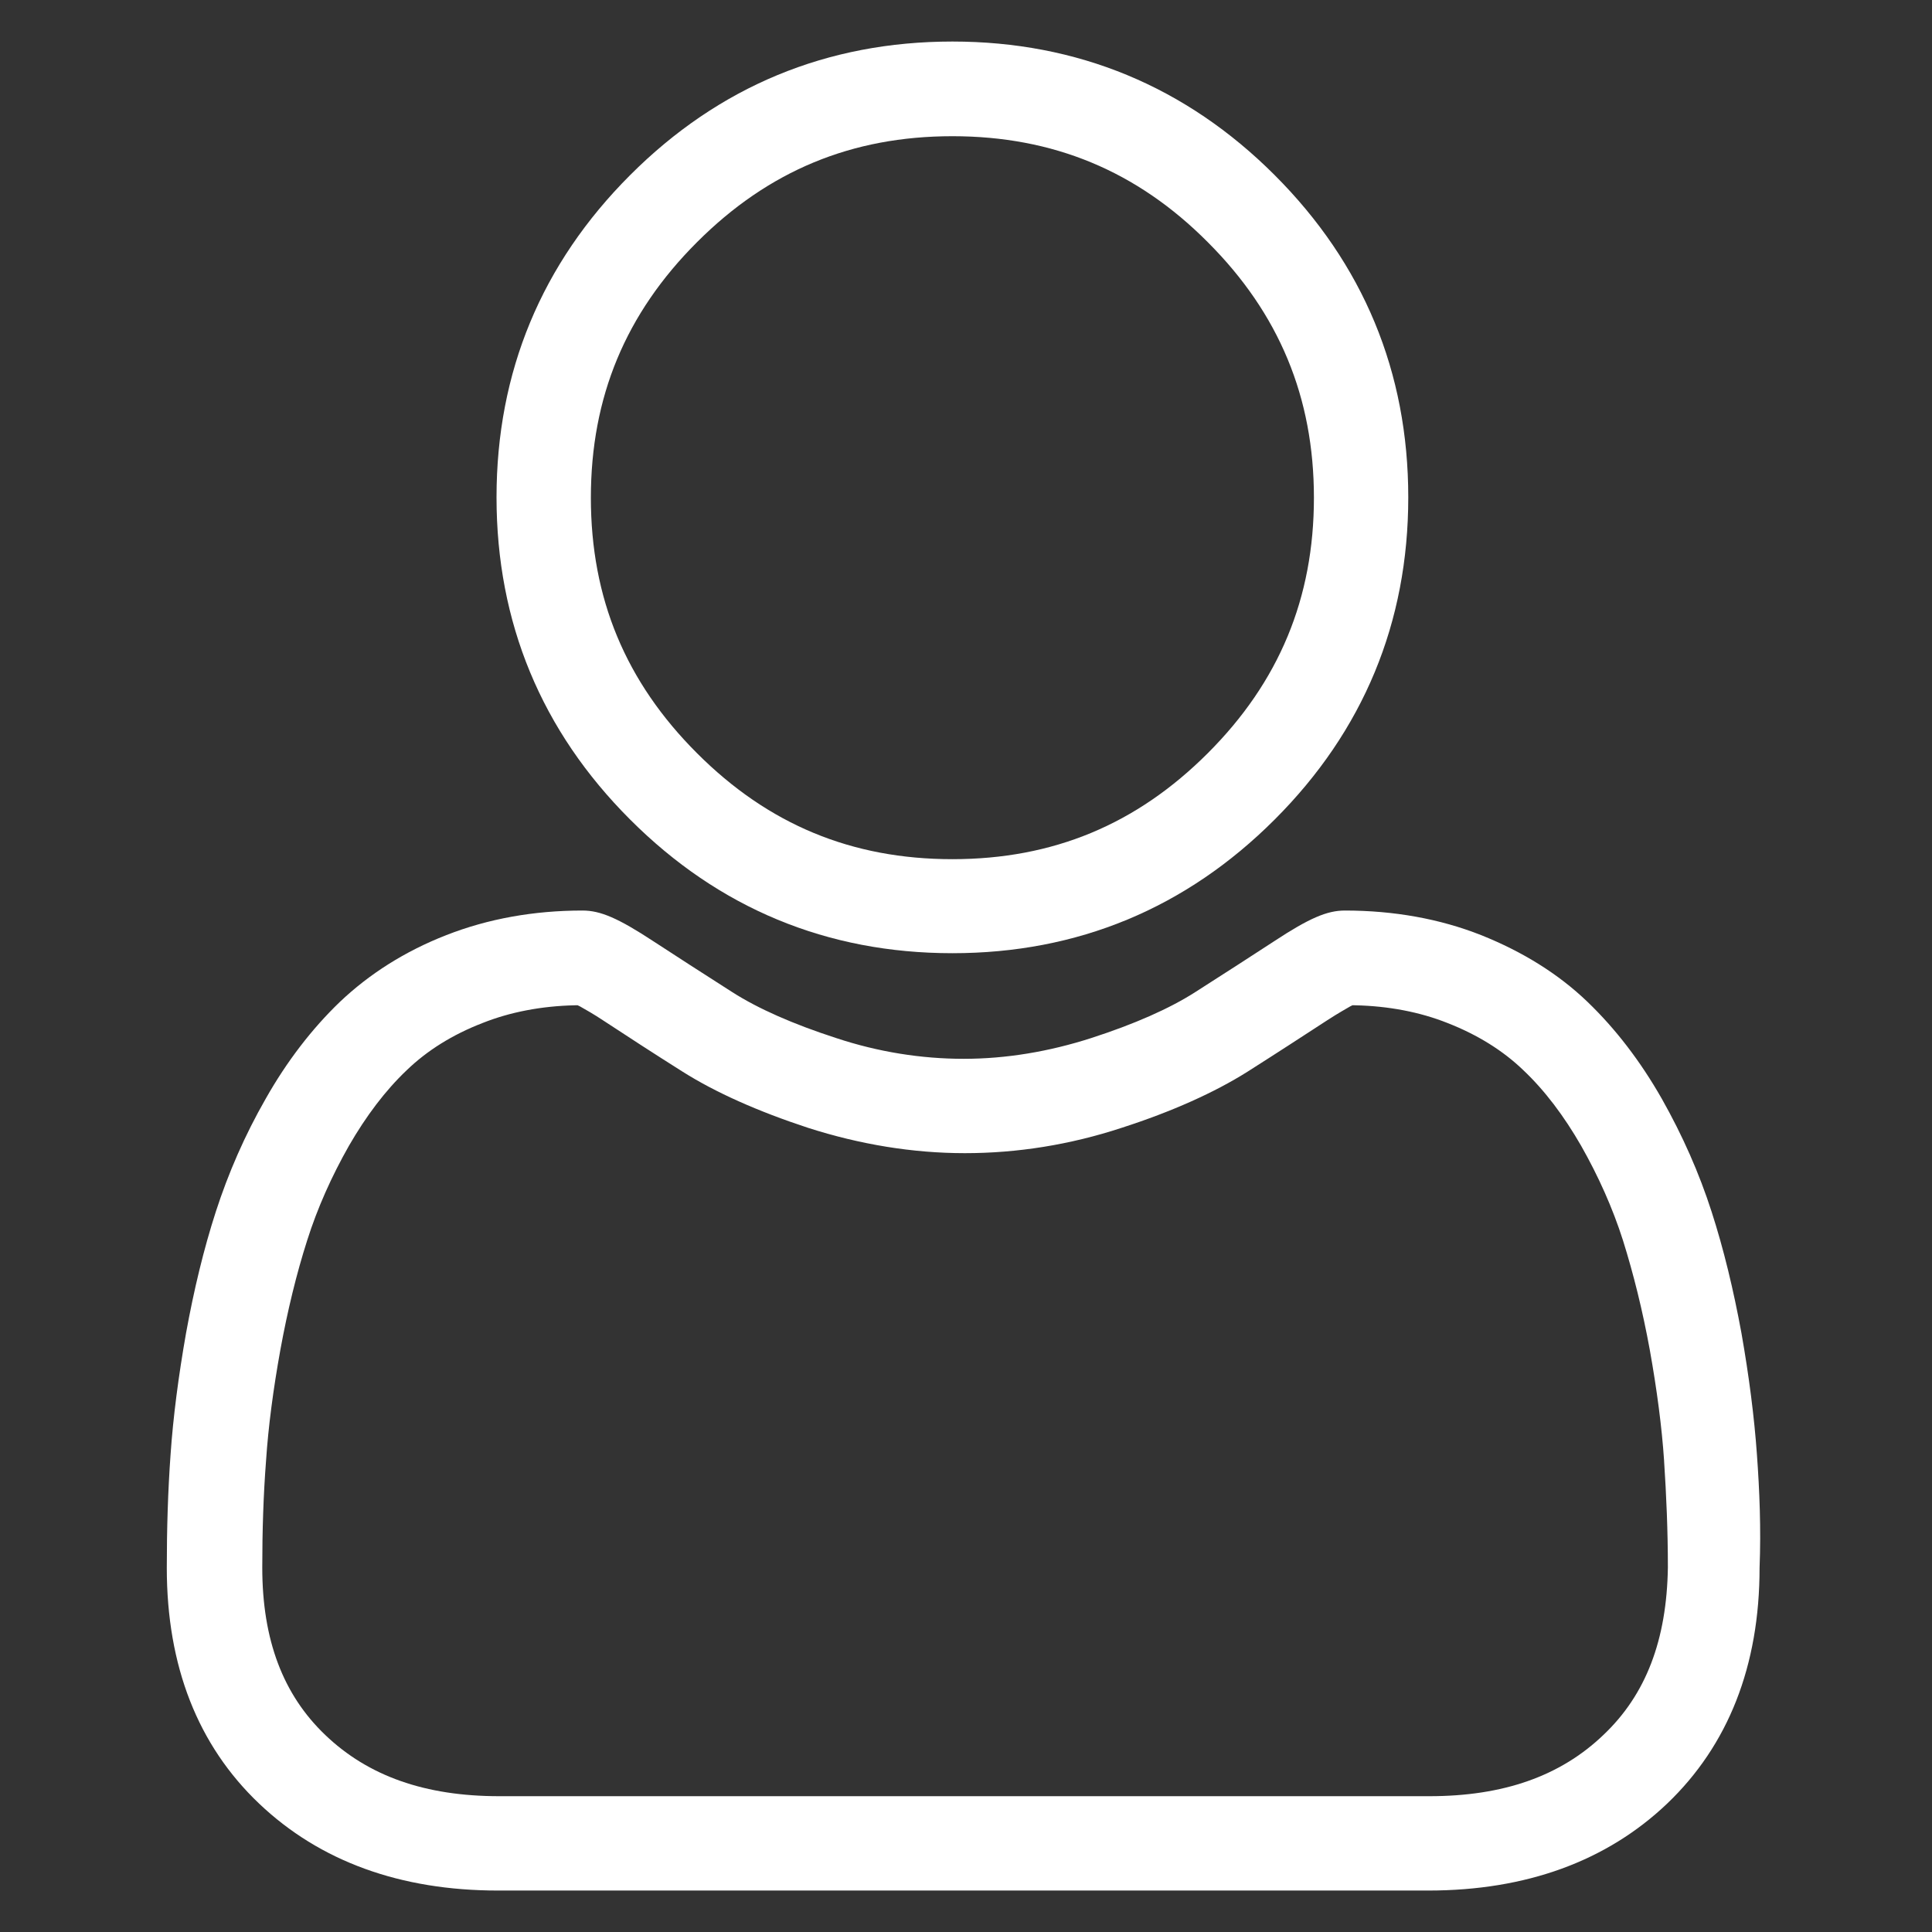 <svg width="24" height="24" viewBox="0 0 24 24" fill="none" xmlns="http://www.w3.org/2000/svg">
<rect x="0" y="0" width="24" height="24" fill="#333333" stroke="none"/>
<path d="M15.834 2.175C14.732 1.073 13.383 0.516 11.831 0.516C10.275 0.516 8.929 1.073 7.828 2.175C6.726 3.277 6.168 4.622 6.168 6.178C6.168 7.734 6.726 9.08 7.828 10.181C8.929 11.283 10.275 11.841 11.831 11.841C13.387 11.841 14.732 11.283 15.834 10.181C16.936 9.08 17.494 7.734 17.494 6.178C17.494 4.622 16.936 3.277 15.834 2.175ZM15.004 9.356C14.118 10.242 13.082 10.673 11.831 10.673C10.579 10.673 9.543 10.242 8.658 9.356C7.772 8.47 7.34 7.434 7.34 6.183C7.34 4.931 7.772 3.895 8.658 3.009C9.543 2.123 10.579 1.692 11.831 1.692C13.082 1.692 14.123 2.123 15.004 3.009C15.89 3.895 16.322 4.936 16.322 6.183C16.322 7.43 15.89 8.47 15.004 9.356Z" fill="white"/>
<path d="M21.825 18.066C21.792 17.602 21.727 17.095 21.633 16.561C21.534 16.022 21.412 15.516 21.262 15.052C21.108 14.573 20.901 14.105 20.644 13.65C20.377 13.181 20.067 12.778 19.72 12.445C19.359 12.098 18.914 11.822 18.398 11.616C17.887 11.414 17.316 11.311 16.706 11.311C16.486 11.311 16.265 11.405 15.83 11.691C15.544 11.878 15.216 12.089 14.85 12.323C14.527 12.53 14.091 12.722 13.556 12.895C13.031 13.064 12.497 13.153 11.972 13.153C11.447 13.153 10.912 13.069 10.387 12.895C9.853 12.722 9.417 12.53 9.094 12.323C8.728 12.089 8.4 11.878 8.114 11.691C7.678 11.405 7.458 11.311 7.237 11.311C6.628 11.311 6.061 11.414 5.545 11.616C5.03 11.817 4.589 12.098 4.223 12.445C3.876 12.778 3.562 13.186 3.3 13.65C3.042 14.1 2.836 14.573 2.681 15.052C2.531 15.516 2.409 16.022 2.311 16.561C2.217 17.095 2.151 17.602 2.119 18.066C2.086 18.52 2.072 18.994 2.072 19.477C2.072 20.695 2.456 21.68 3.22 22.406C3.975 23.123 4.973 23.485 6.187 23.485H17.742C18.961 23.485 19.959 23.119 20.709 22.406C21.469 21.68 21.858 20.695 21.858 19.477C21.877 18.994 21.858 18.52 21.825 18.066ZM19.917 21.553C19.383 22.064 18.675 22.313 17.756 22.313H6.201C5.283 22.313 4.575 22.064 4.041 21.553C3.516 21.052 3.258 20.372 3.258 19.472C3.258 19.017 3.272 18.572 3.305 18.145C3.333 17.724 3.394 17.259 3.483 16.767C3.572 16.28 3.684 15.82 3.816 15.408C3.942 15.009 4.12 14.611 4.336 14.231C4.547 13.866 4.786 13.547 5.053 13.294C5.306 13.05 5.62 12.853 5.995 12.708C6.337 12.572 6.726 12.497 7.144 12.488H7.176L7.205 12.502C7.28 12.544 7.378 12.6 7.491 12.675C7.791 12.872 8.123 13.088 8.48 13.313C8.887 13.57 9.412 13.805 10.04 14.011C10.683 14.217 11.339 14.325 11.986 14.325C12.633 14.325 13.289 14.222 13.931 14.011C14.559 13.809 15.089 13.57 15.497 13.313C15.881 13.069 16.205 12.858 16.486 12.675C16.631 12.581 16.725 12.53 16.772 12.502L16.8 12.488H16.833C17.25 12.497 17.639 12.572 17.981 12.708C18.352 12.853 18.67 13.05 18.923 13.294C19.191 13.547 19.43 13.866 19.64 14.231C19.856 14.611 20.034 15.009 20.161 15.408C20.292 15.825 20.405 16.28 20.494 16.767C20.583 17.264 20.644 17.728 20.672 18.145V18.15C20.7 18.572 20.719 19.017 20.719 19.472C20.705 20.372 20.447 21.052 19.917 21.553Z" fill="white"/>
</svg>
